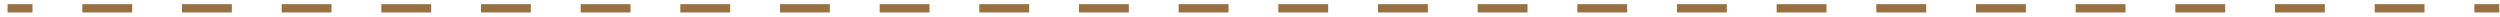 <?xml version="1.0" encoding="UTF-8"?> <svg xmlns="http://www.w3.org/2000/svg" width="301" height="2" viewBox="0 0 301 2" fill="none"> <path fill-rule="evenodd" clip-rule="evenodd" d="M3.912 1.5H0.912V0.5H3.912V1.5ZM15.912 1.5H9.912V0.5H15.912V1.5ZM27.912 1.5H21.912V0.5H27.912V1.5ZM39.912 1.5H33.912V0.5H39.912V1.5ZM51.912 1.5H45.912V0.5H51.912V1.5ZM63.912 1.5H57.912V0.5H63.912V1.5ZM75.912 1.5H69.912V0.5H75.912V1.5ZM87.912 1.5H81.912V0.5H87.912V1.5ZM99.912 1.5H93.912V0.5H99.912V1.5ZM111.912 1.5H105.912V0.5H111.912V1.5ZM123.912 1.5H117.912V0.5H123.912V1.5ZM135.912 1.5H129.912V0.5H135.912V1.5ZM147.912 1.5H141.912V0.5H147.912V1.5ZM159.912 1.5H153.912V0.5H159.912V1.5ZM171.912 1.5H165.912V0.5H171.912V1.5ZM183.912 1.5H177.912V0.5H183.912V1.5ZM195.912 1.5H189.912V0.5H195.912V1.5ZM207.912 1.5H201.912V0.5H207.912V1.5ZM219.912 1.5H213.912V0.5H219.912V1.5ZM231.912 1.5H225.912V0.5H231.912V1.5ZM243.912 1.5H237.912V0.5H243.912V1.5ZM255.912 1.5H249.912V0.5H255.912V1.5ZM267.912 1.5H261.912V0.5H267.912V1.5ZM279.912 1.5H273.912V0.5H279.912V1.5ZM291.912 1.5H285.912V0.5H291.912V1.5ZM300.912 1.5H297.912V0.5H300.912V1.5Z" fill="#997140"></path> </svg> 